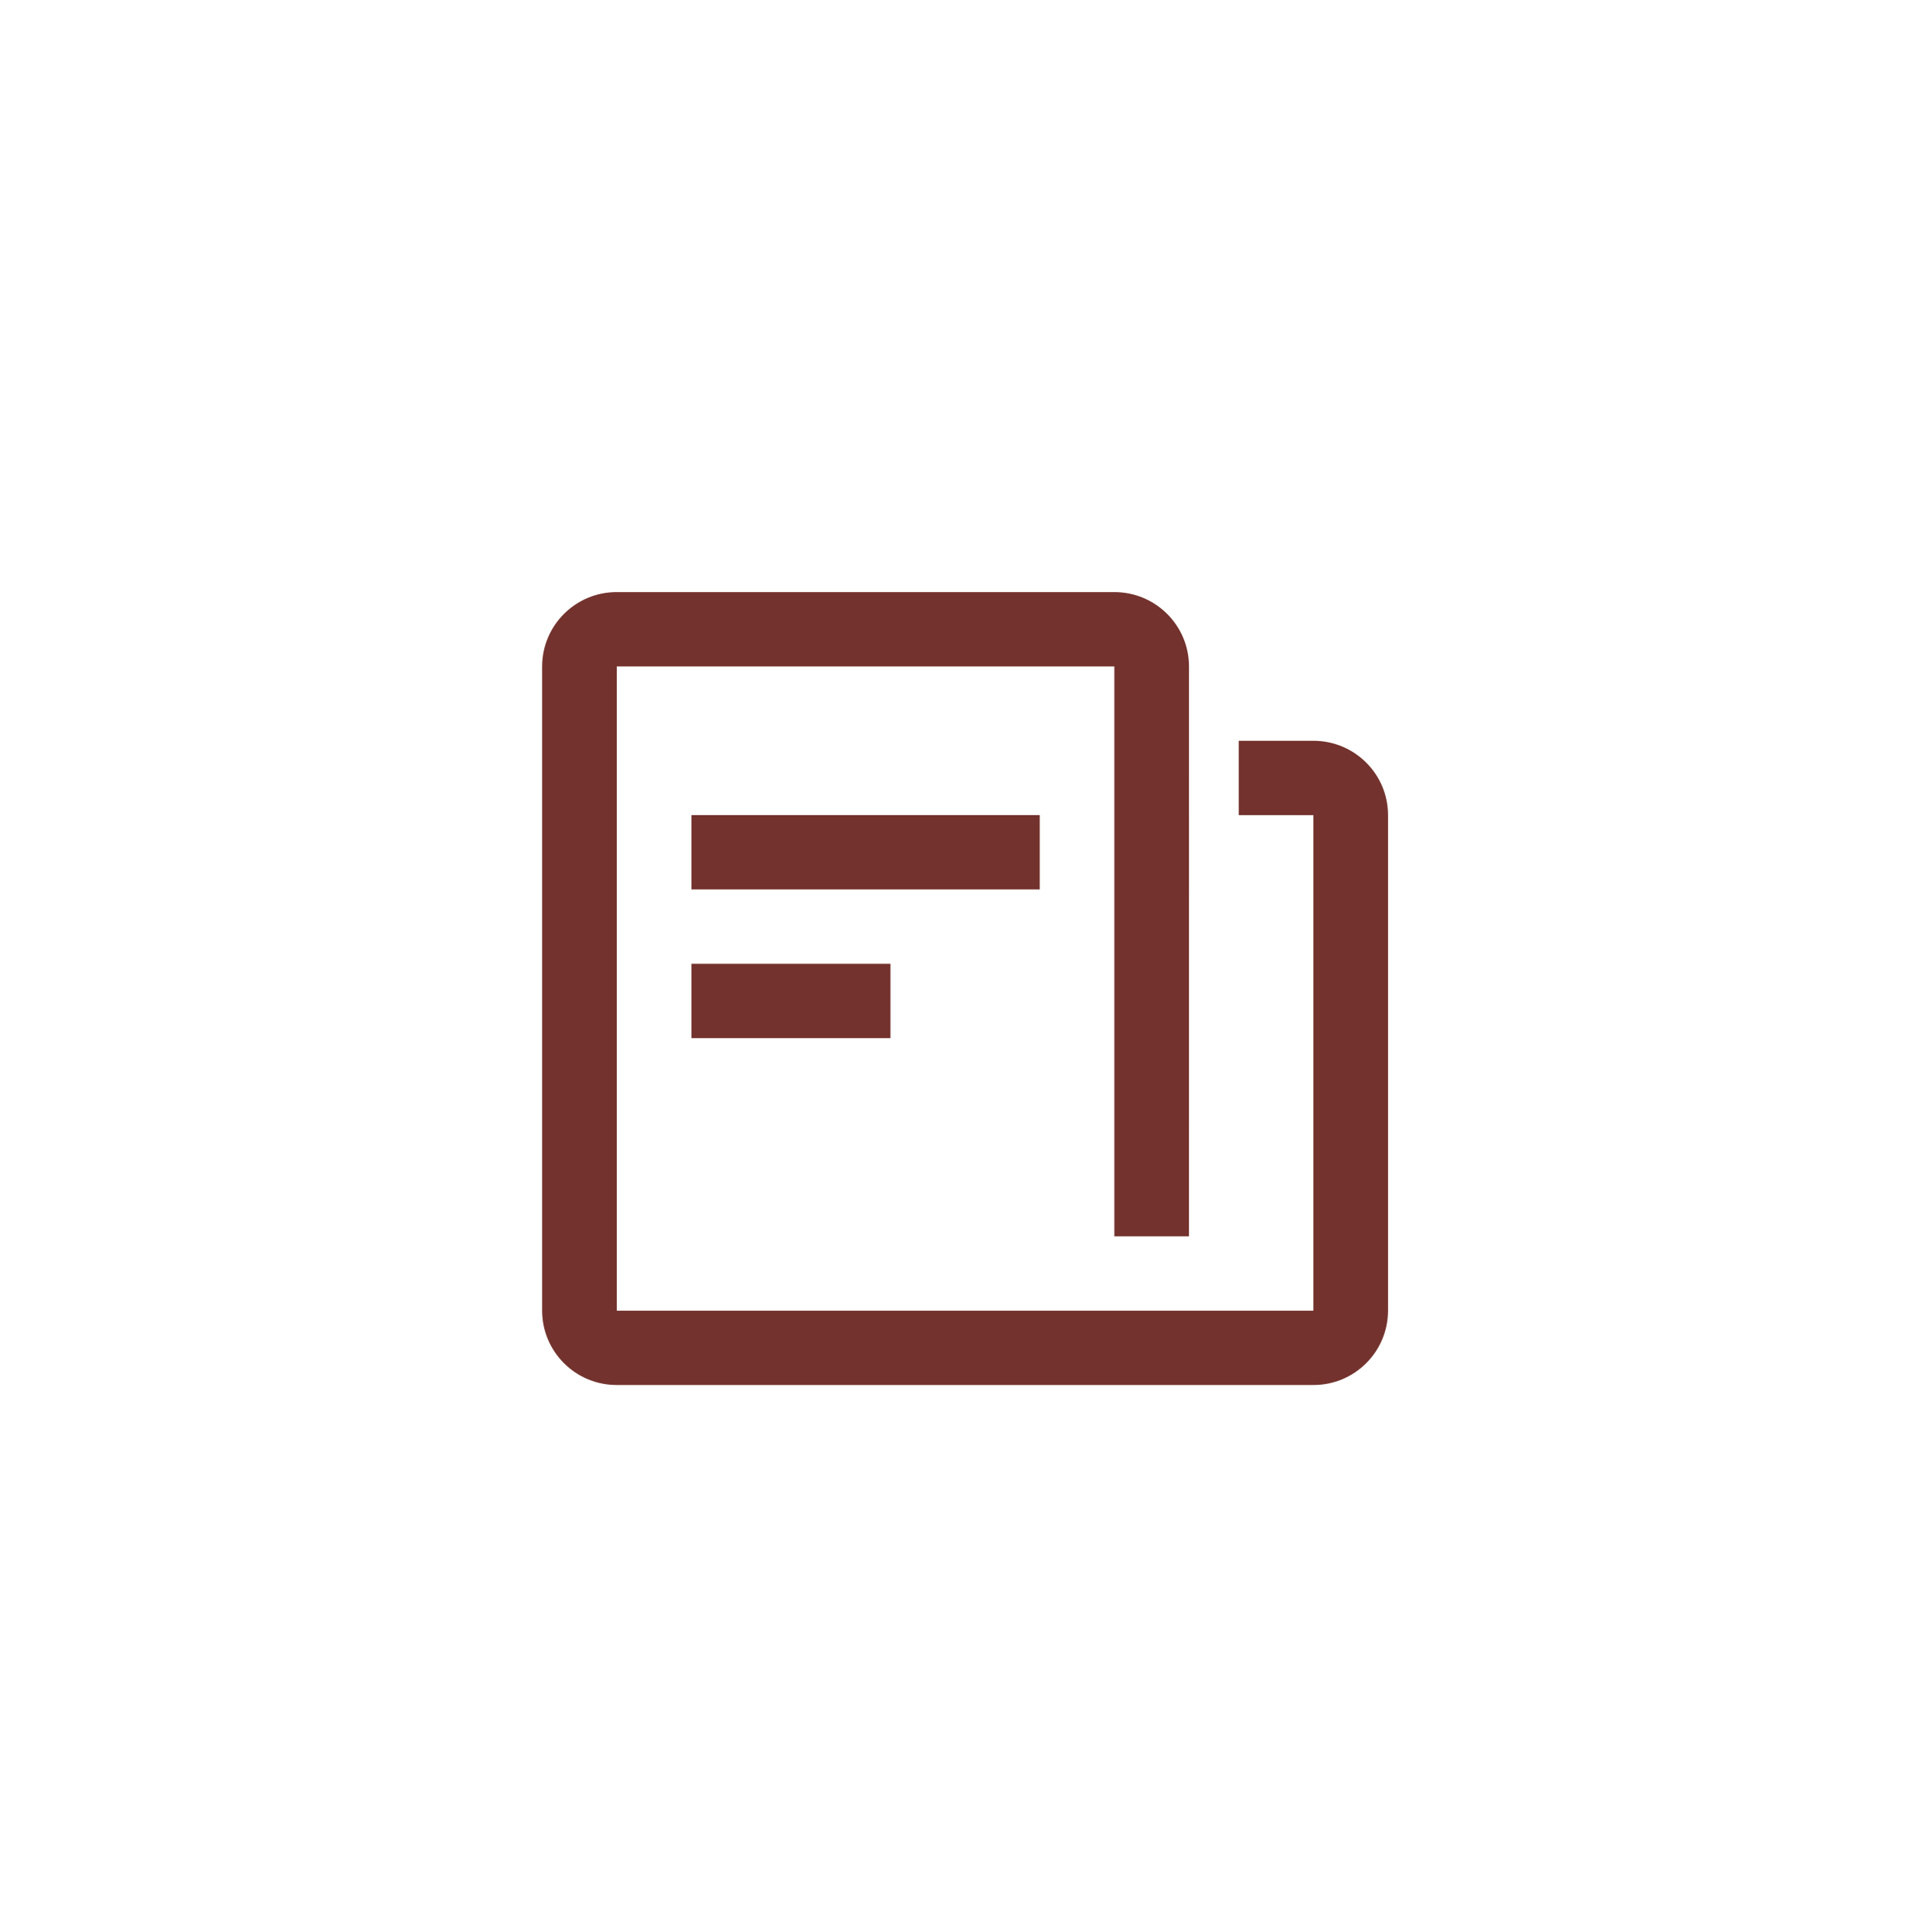<svg xmlns="http://www.w3.org/2000/svg" xmlns:xlink="http://www.w3.org/1999/xlink" fill="none" version="1.1"
     width="126.903" height="127.045" viewBox="0 0 126.903 127.045">
    <g>
        <g>
            <path d="M73.272,38.939C75.983,38.939,78.18,41.129,78.18,43.829L78.179,81.306L73.272,81.306L73.272,43.827L40.556,43.827L40.556,86.195L86.358,86.195L86.358,53.606L81.451,53.604L81.451,48.716L86.358,48.716C89.07,48.716,91.266,50.906,91.266,53.606L91.266,86.195C91.261,88.9,89.063,91.088,86.358,91.082L40.556,91.082C37.85,91.088,35.652,88.899,35.647,86.193L35.647,43.83C35.651,41.124,37.849,38.934,40.556,38.939L73.272,38.939ZM58.55,63.382L58.55,68.27L45.462,68.27L45.462,63.381L58.55,63.381L58.55,63.382ZM68.365,53.606L68.365,58.493L45.462,58.493L45.462,53.604L68.365,53.604L68.365,53.606Z"
                  fill="#73322D" fill-opacity="1"/>
        </g>
    </g>
</svg>

